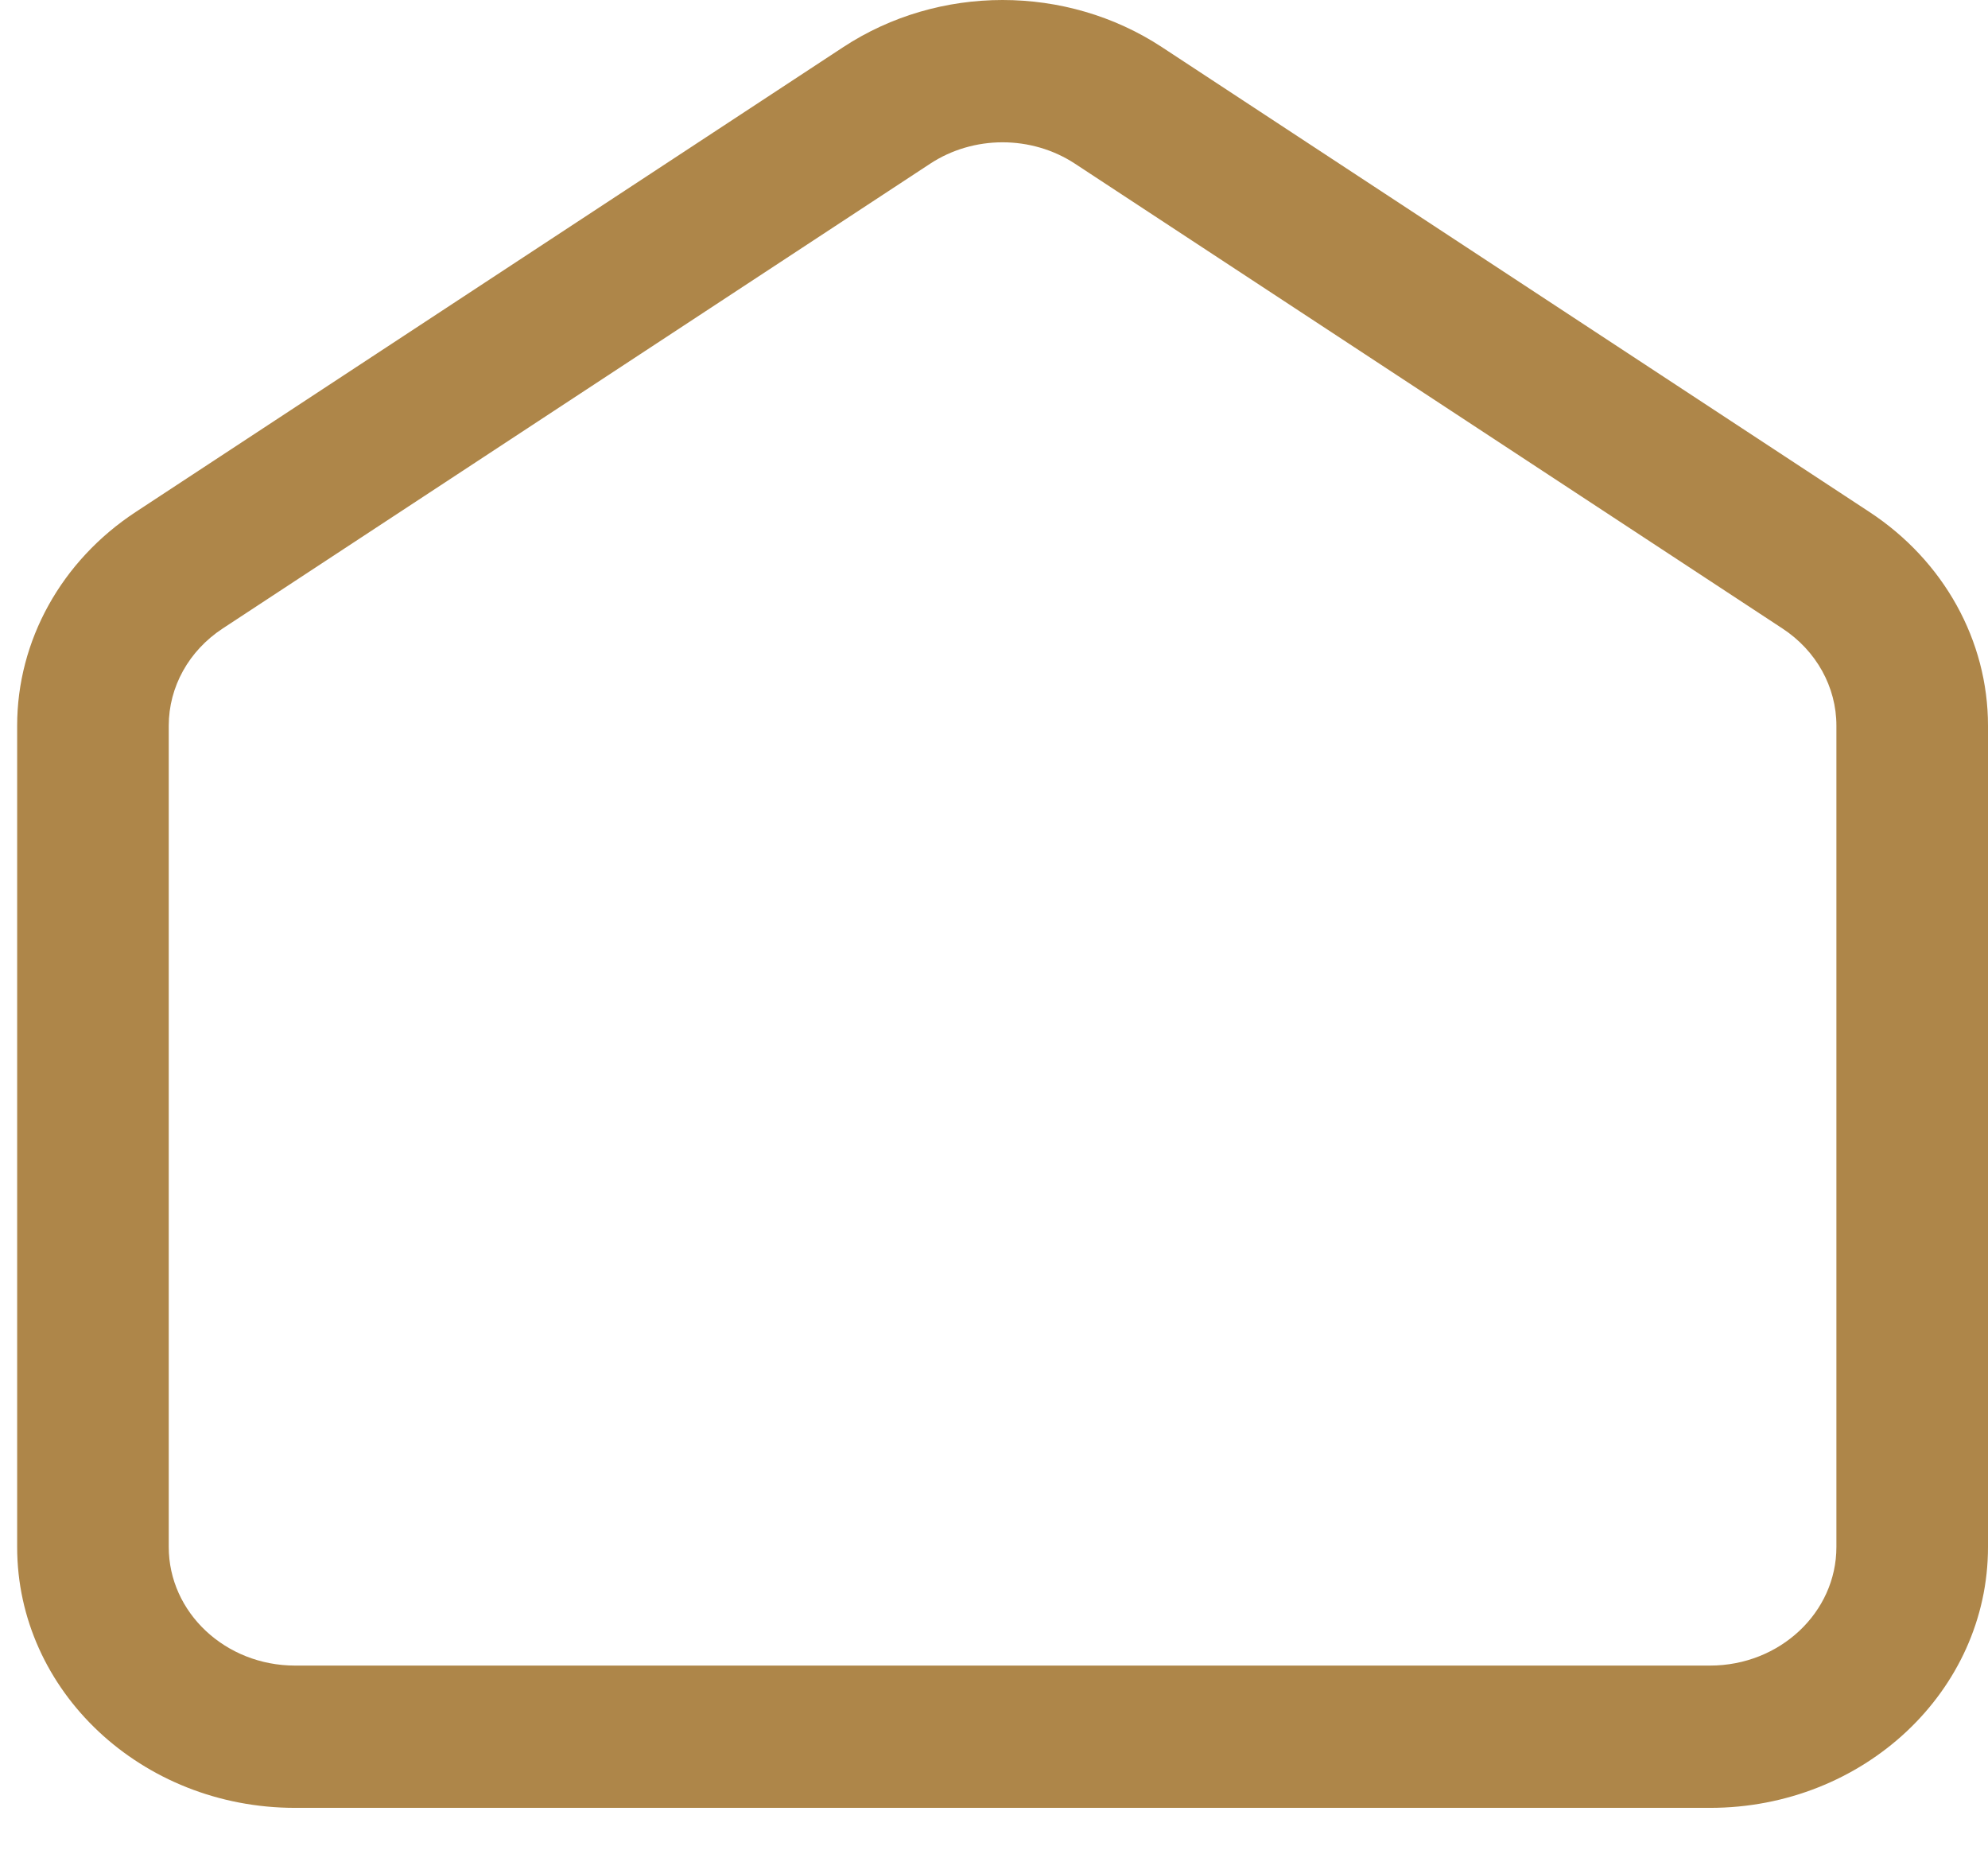 <svg width="43" height="40" viewBox="0 0 43 40" fill="none" xmlns="http://www.w3.org/2000/svg">
<path fill-rule="evenodd" clip-rule="evenodd" d="M20.118 3.541C21.059 2.923 22.312 2.923 23.253 3.541L38.555 13.592C39.286 14.072 39.721 14.855 39.721 15.692V33.454C39.721 34.87 38.497 36.019 36.988 36.019H6.383C4.874 36.019 3.65 34.87 3.65 33.454V15.692C3.65 14.855 4.085 14.072 4.816 13.592L20.118 3.541ZM25.133 1.02C23.063 -0.34 20.308 -0.34 18.238 1.02L2.935 11.072C1.328 12.127 0.371 13.852 0.371 15.693V33.455C0.371 36.571 3.062 39.096 6.383 39.096H36.988C40.309 39.096 43 36.571 43 33.455V15.693C43 13.852 42.043 12.127 40.436 11.072L25.133 1.02Z" fill="#AE8649"/>
</svg>
